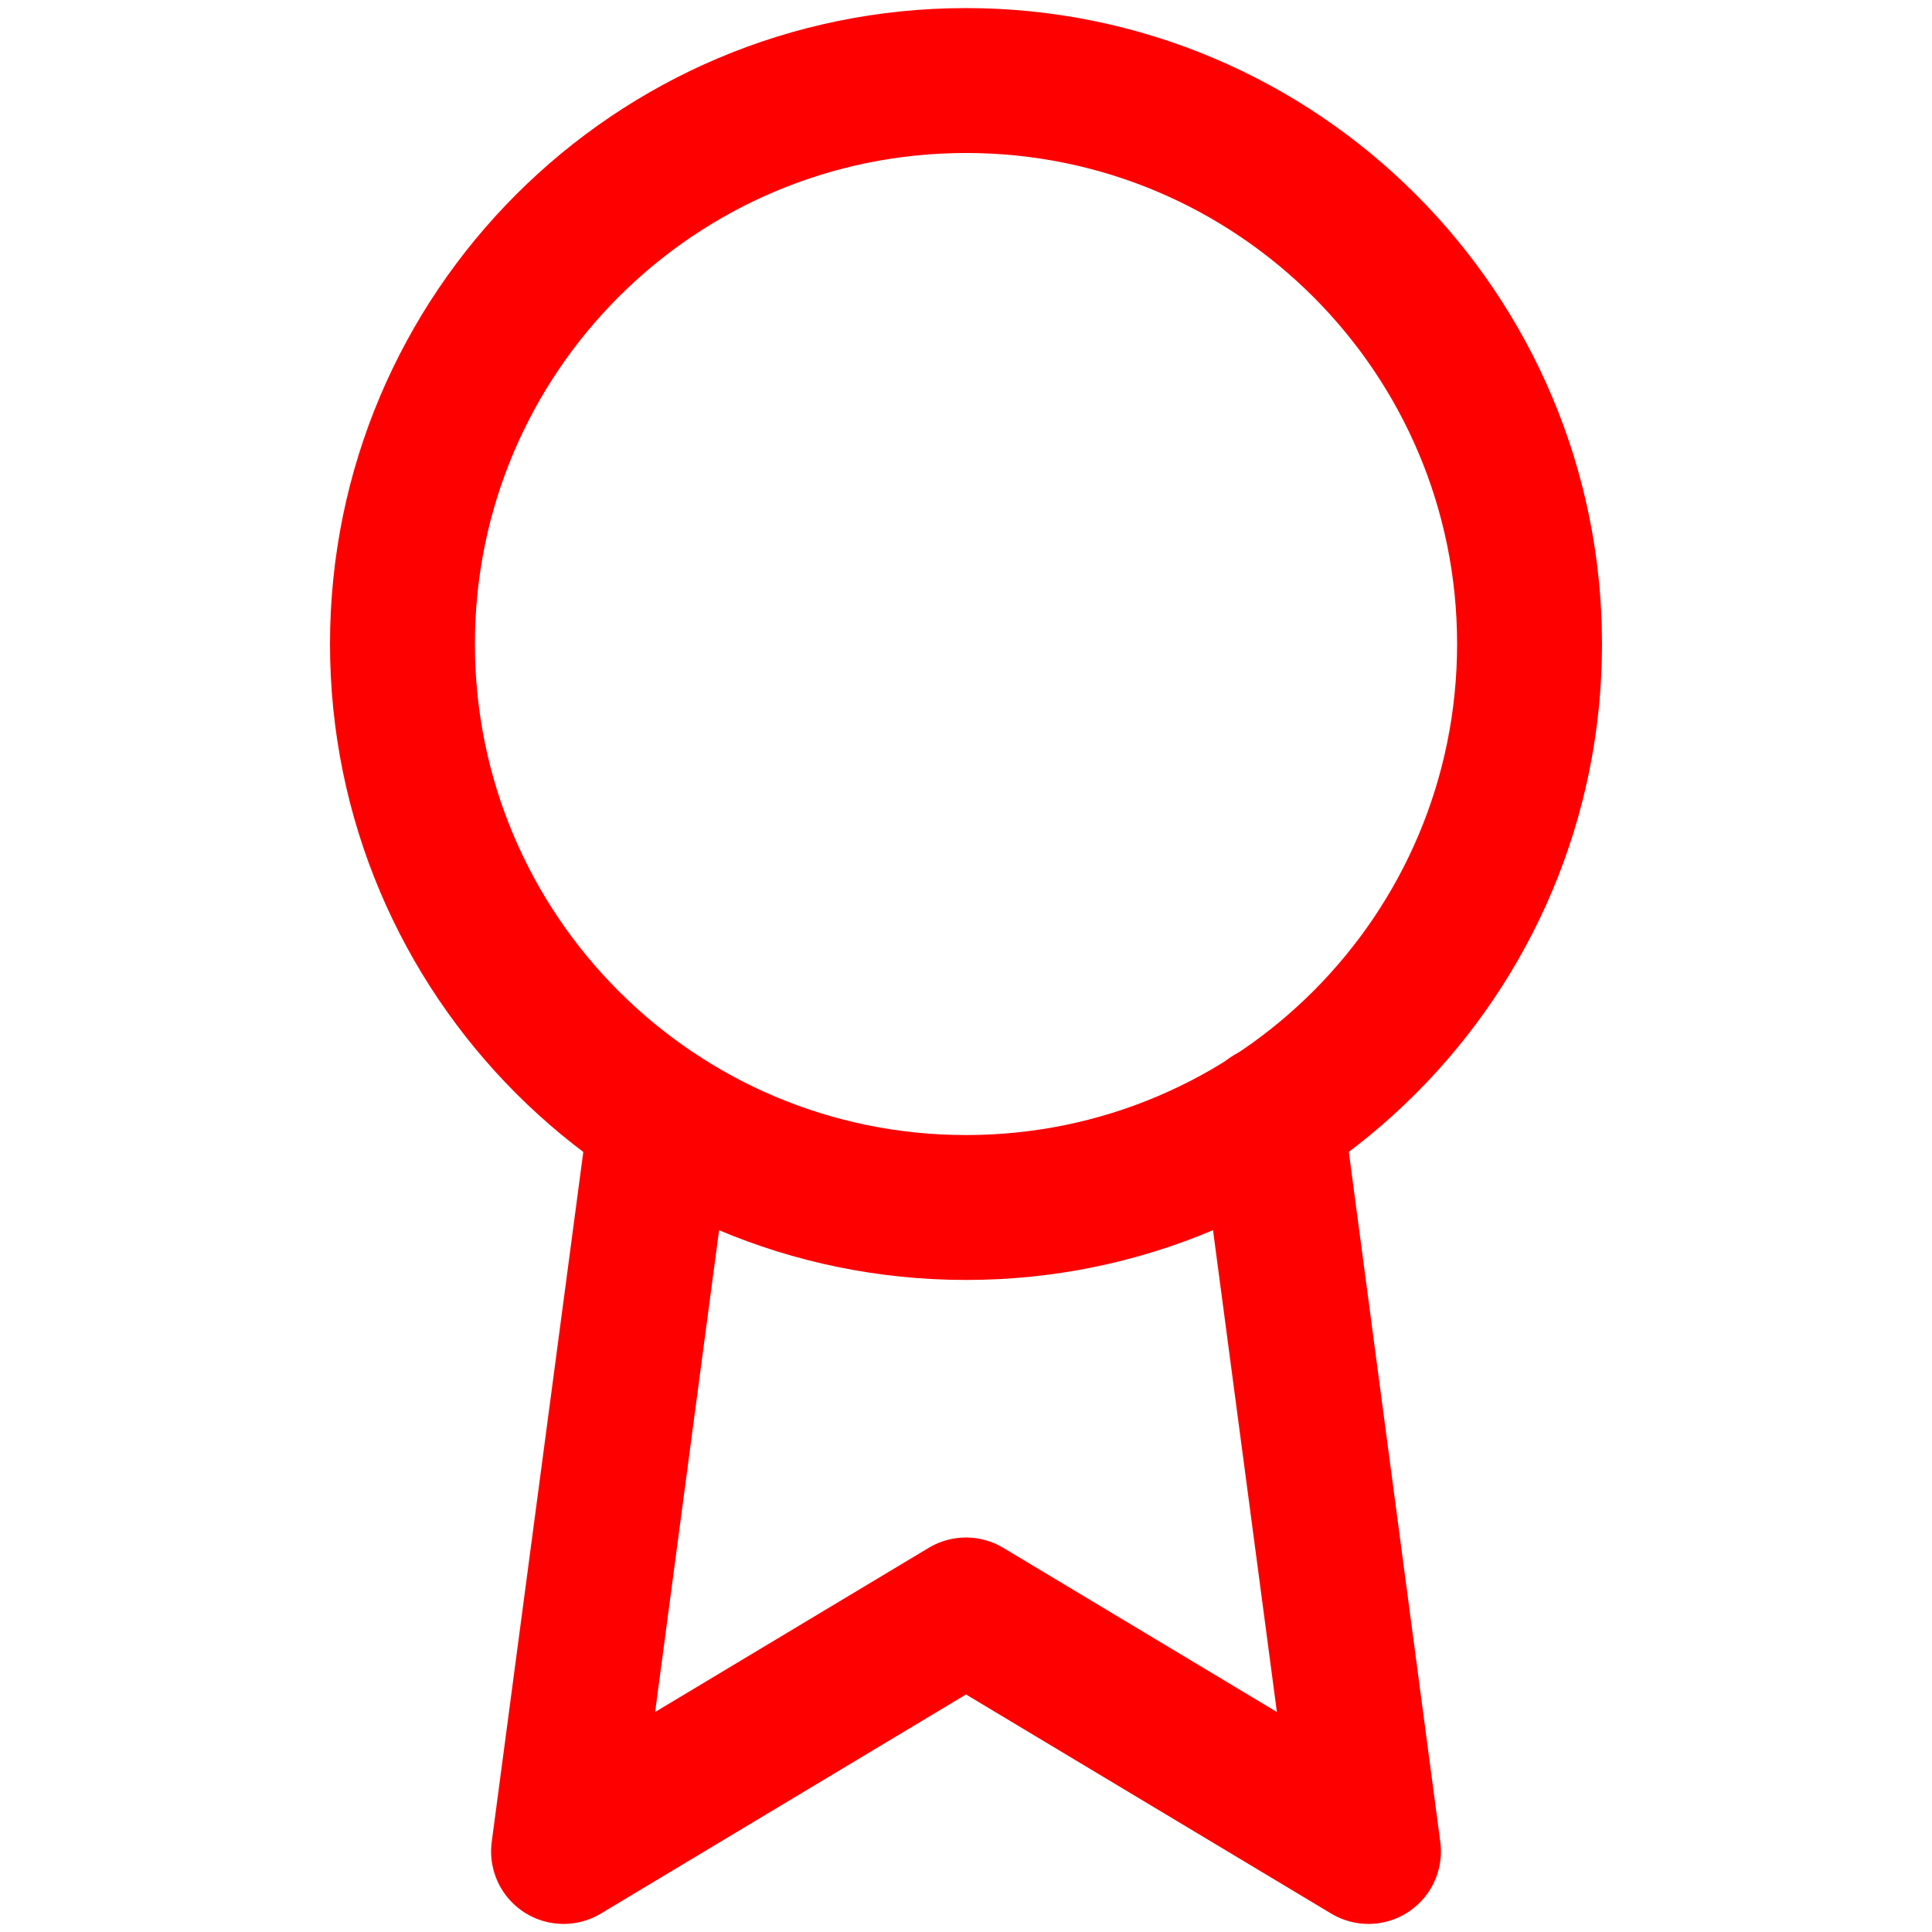 <?xml version="1.0" encoding="utf-8"?>
<svg xmlns="http://www.w3.org/2000/svg" fill="none" height="100%" overflow="visible" preserveAspectRatio="none" style="display: block;" viewBox="0 0 16 16" width="100%">
<g id="award">
<path d="M8 10C10.577 10 12.667 7.911 12.667 5.333C12.667 2.756 10.577 0.667 8 0.667C5.423 0.667 3.333 2.756 3.333 5.333C3.333 7.911 5.423 10 8 10Z" id="Vector" stroke="#FF0000" stroke-linecap="round" stroke-linejoin="round" stroke-width="1.2"/>
<path d="M5.473 9.26L4.667 15.333L8 13.333L11.333 15.333L10.527 9.253" id="Vector_2" stroke="#FF0000" stroke-linecap="round" stroke-linejoin="round" stroke-width="1.2"/>
</g>
</svg>